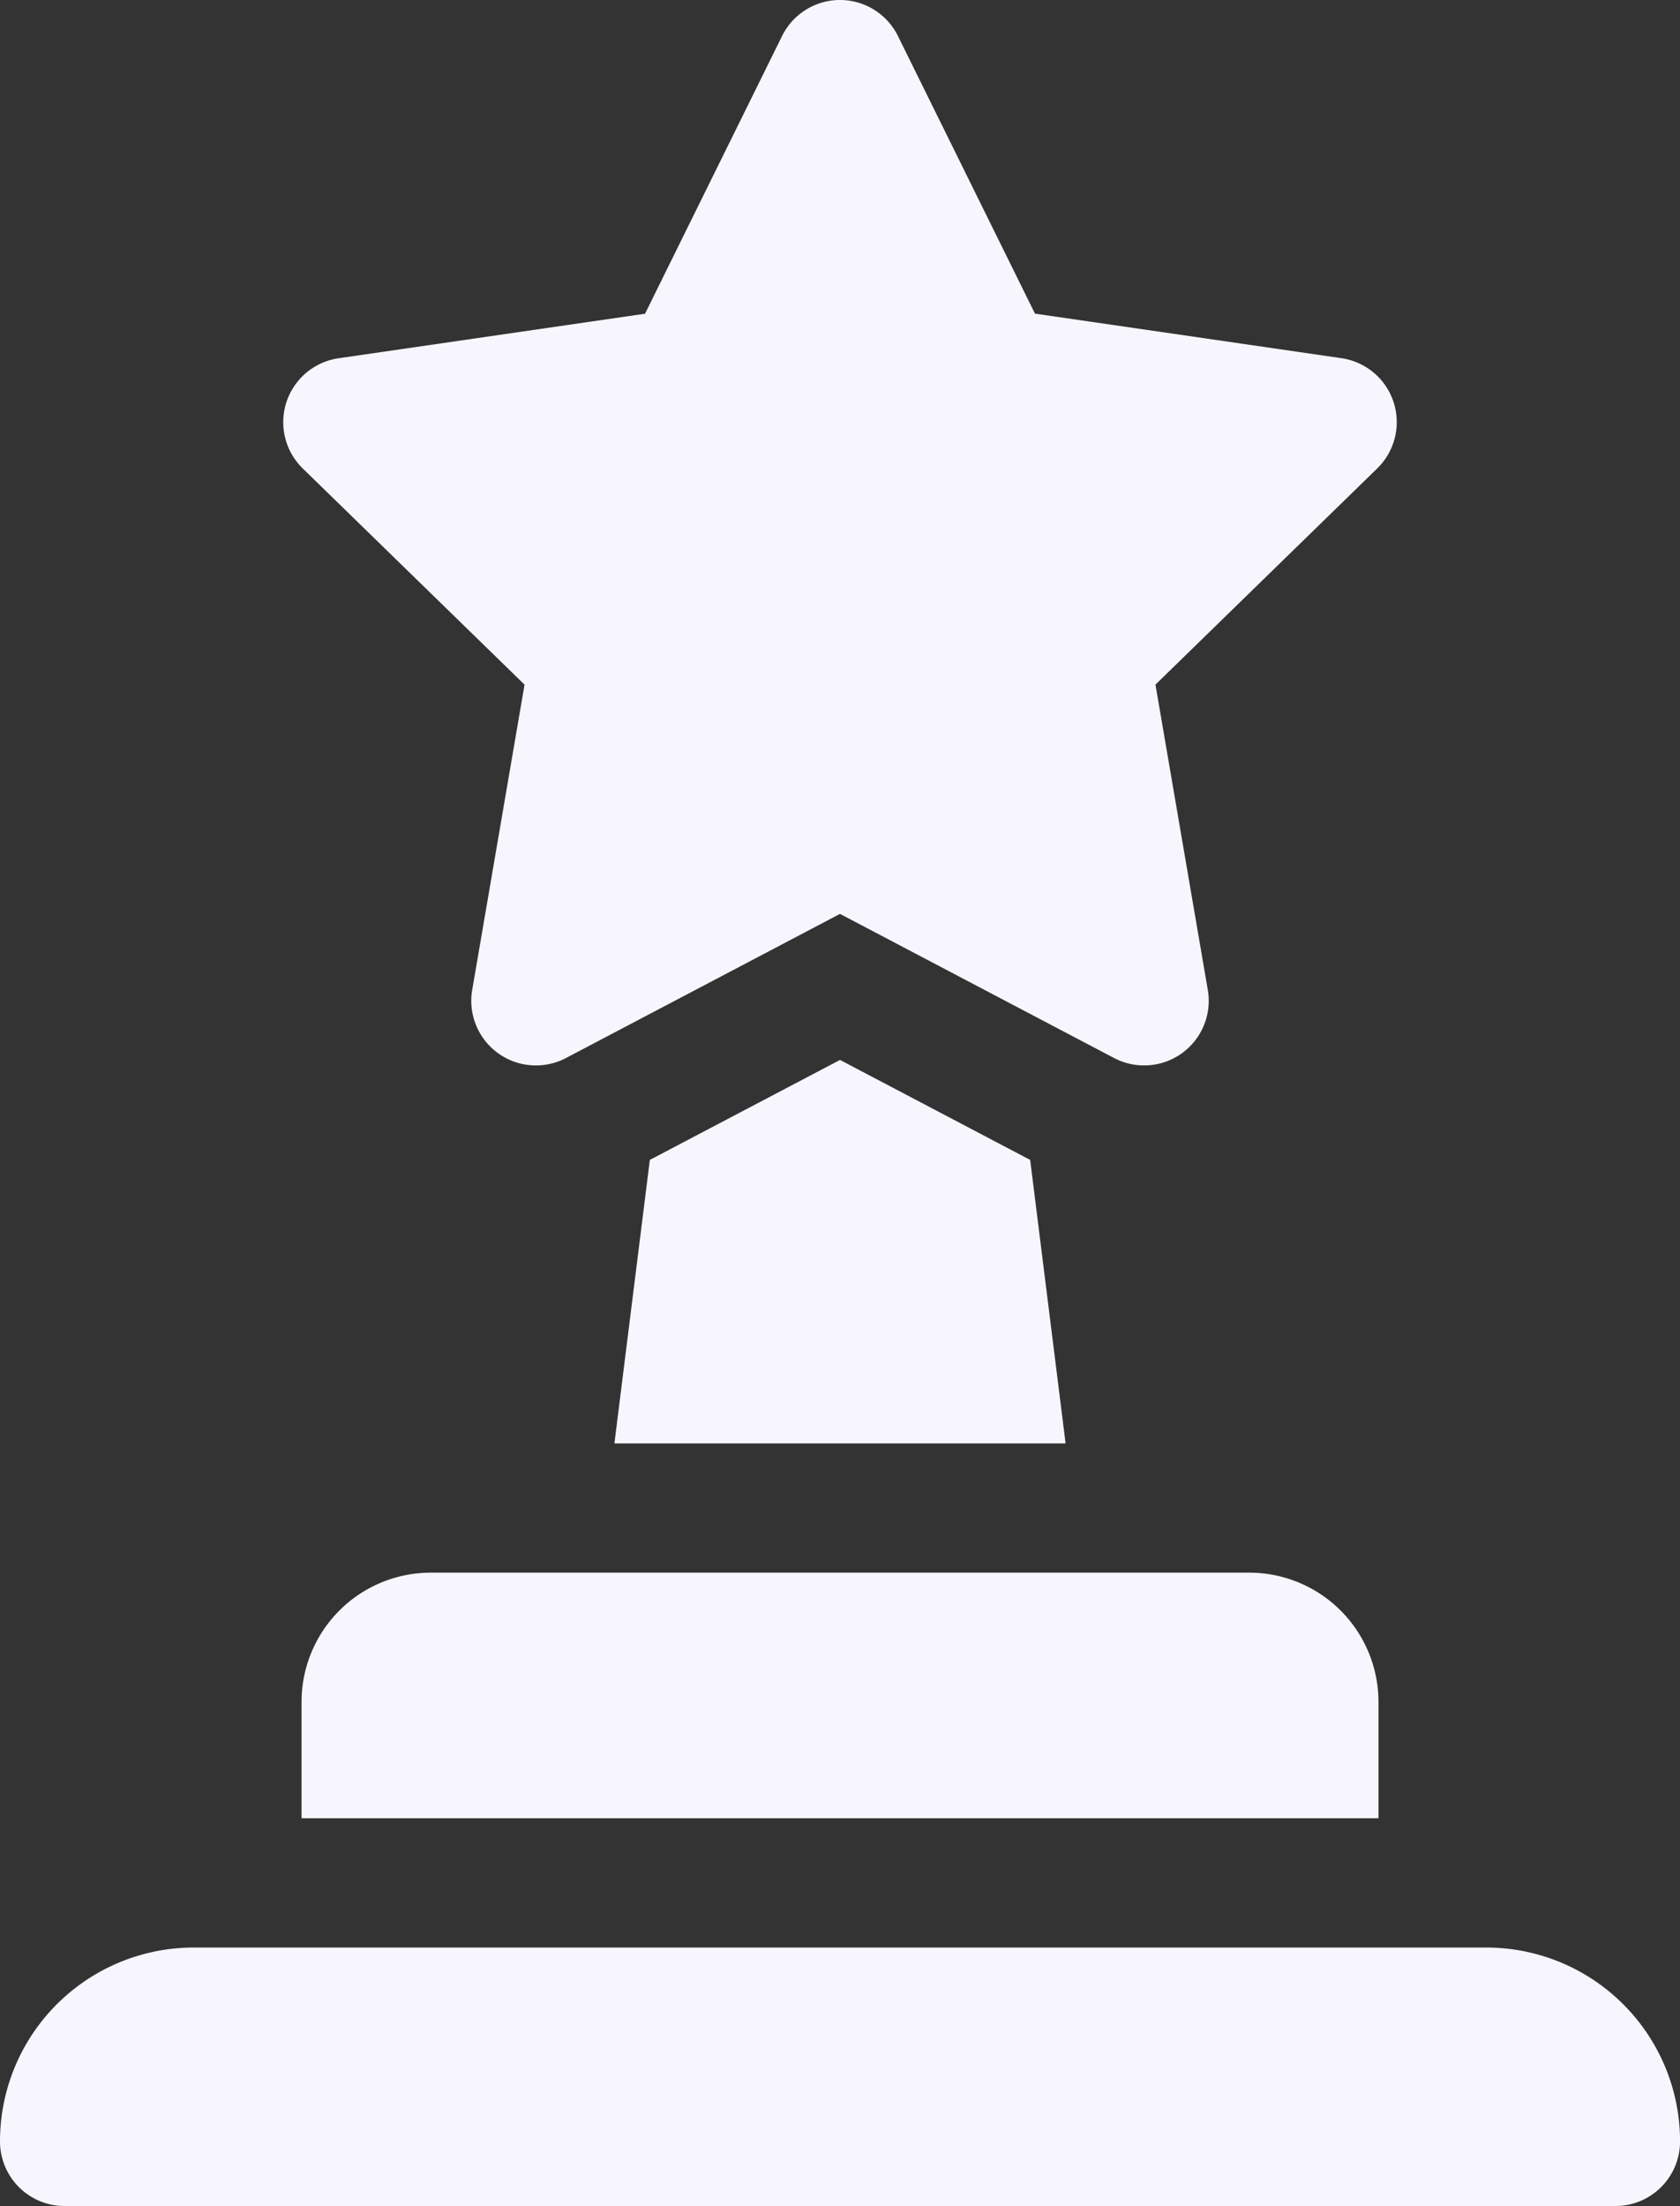 <svg id="award" xmlns="http://www.w3.org/2000/svg" width="73.122" height="95.997" viewBox="0 0 73.122 95.997">
  <rect x="0" y="0" width="73.122" height="95.997" fill="#333333" stroke="none"/>
  <path id="Path_76784" data-name="Path 76784" d="M137.271,29.793l-2.278,13.282a2.813,2.813,0,0,0,4.081,2.965L151,39.768l11.928,6.271a2.812,2.812,0,0,0,4.081-2.965l-2.278-13.282,9.65-9.406a2.812,2.812,0,0,0-1.559-4.8l-13.335-1.938L153.523,1.568a2.812,2.812,0,0,0-5.044,0l-5.964,12.084L129.18,15.589a2.812,2.812,0,0,0-1.559,4.8Z" transform="translate(-114.44)" fill="#f7f6fe"/>
  <path id="Path_76785" data-name="Path 76785" d="M125.685,452H69.437A8.437,8.437,0,0,0,61,460.437a2.812,2.812,0,0,0,2.812,2.812h67.5a2.812,2.812,0,0,0,2.812-2.812A8.437,8.437,0,0,0,125.685,452Z" transform="translate(-61 -367.253)" fill="#f7f6fe"/>
  <path id="Path_76786" data-name="Path 76786" d="M131,370.625v5.062h46.873v-5.062A5.625,5.625,0,0,0,172.249,365H136.625A5.625,5.625,0,0,0,131,370.625Z" transform="translate(-117.875 -296.565)" fill="#f7f6fe"/>
  <path id="Path_76787" data-name="Path 76787" d="M213.451,246l-8.277,4.351-1.542,12.336H223.27l-1.542-12.336Z" transform="translate(-176.89 -199.877)" fill="#f7f6fe"/>
</svg>
